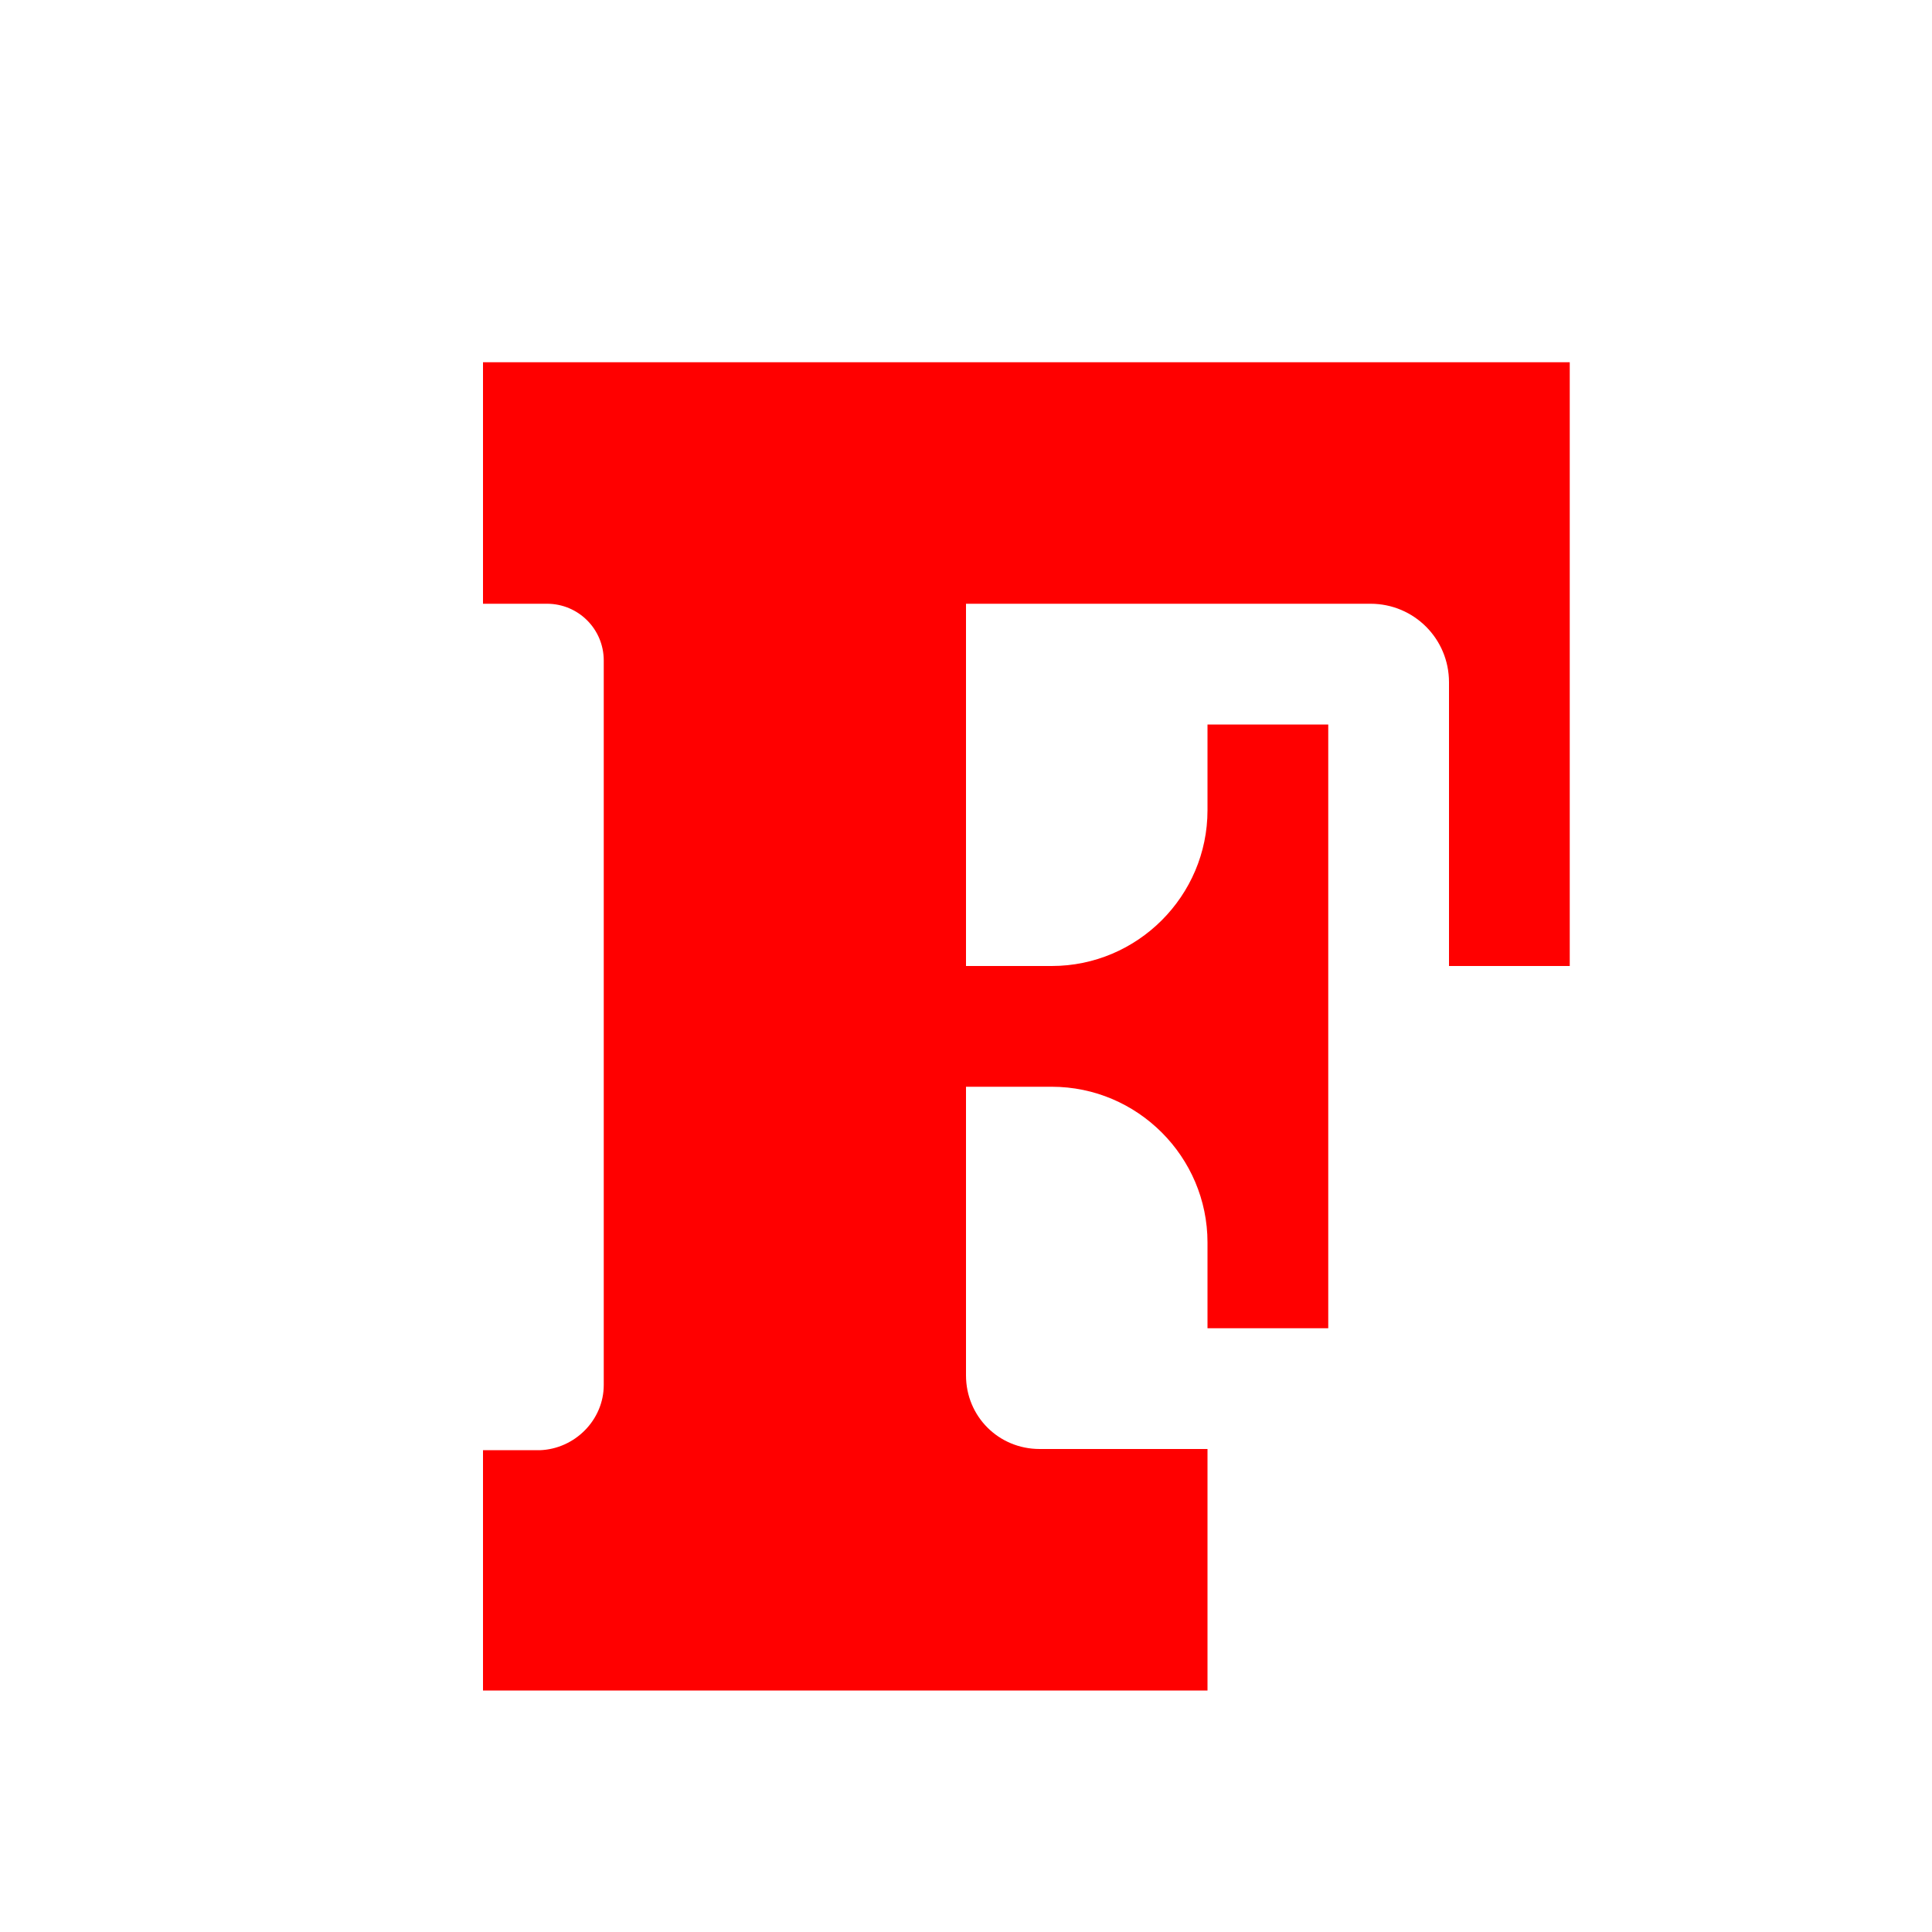 <?xml version="1.0" encoding="UTF-8"?>
<svg id="Layer_1" data-name="Layer 1" xmlns="http://www.w3.org/2000/svg" viewBox="0 0 16 16">
  <defs>
    <style>
      .cls-1 {
        fill: red;
      }
    </style>
  </defs>
  <path class="cls-1" d="M13,3H4v2s.53,0,.53,0c.26,0,.47.21.47.47v6c0,.29-.24.53-.53.54h-.47s0,1.99,0,1.99h6v-2h-1.39c-.34,0-.61-.27-.61-.61v-2.39h.71c.71,0,1.29.58,1.29,1.29v.71h1v-5h-1v.71c0,.71-.58,1.29-1.29,1.29h-.71v-3h3.35c.36,0,.65.29.65.65v2.35h1V3Z"/>
</svg>